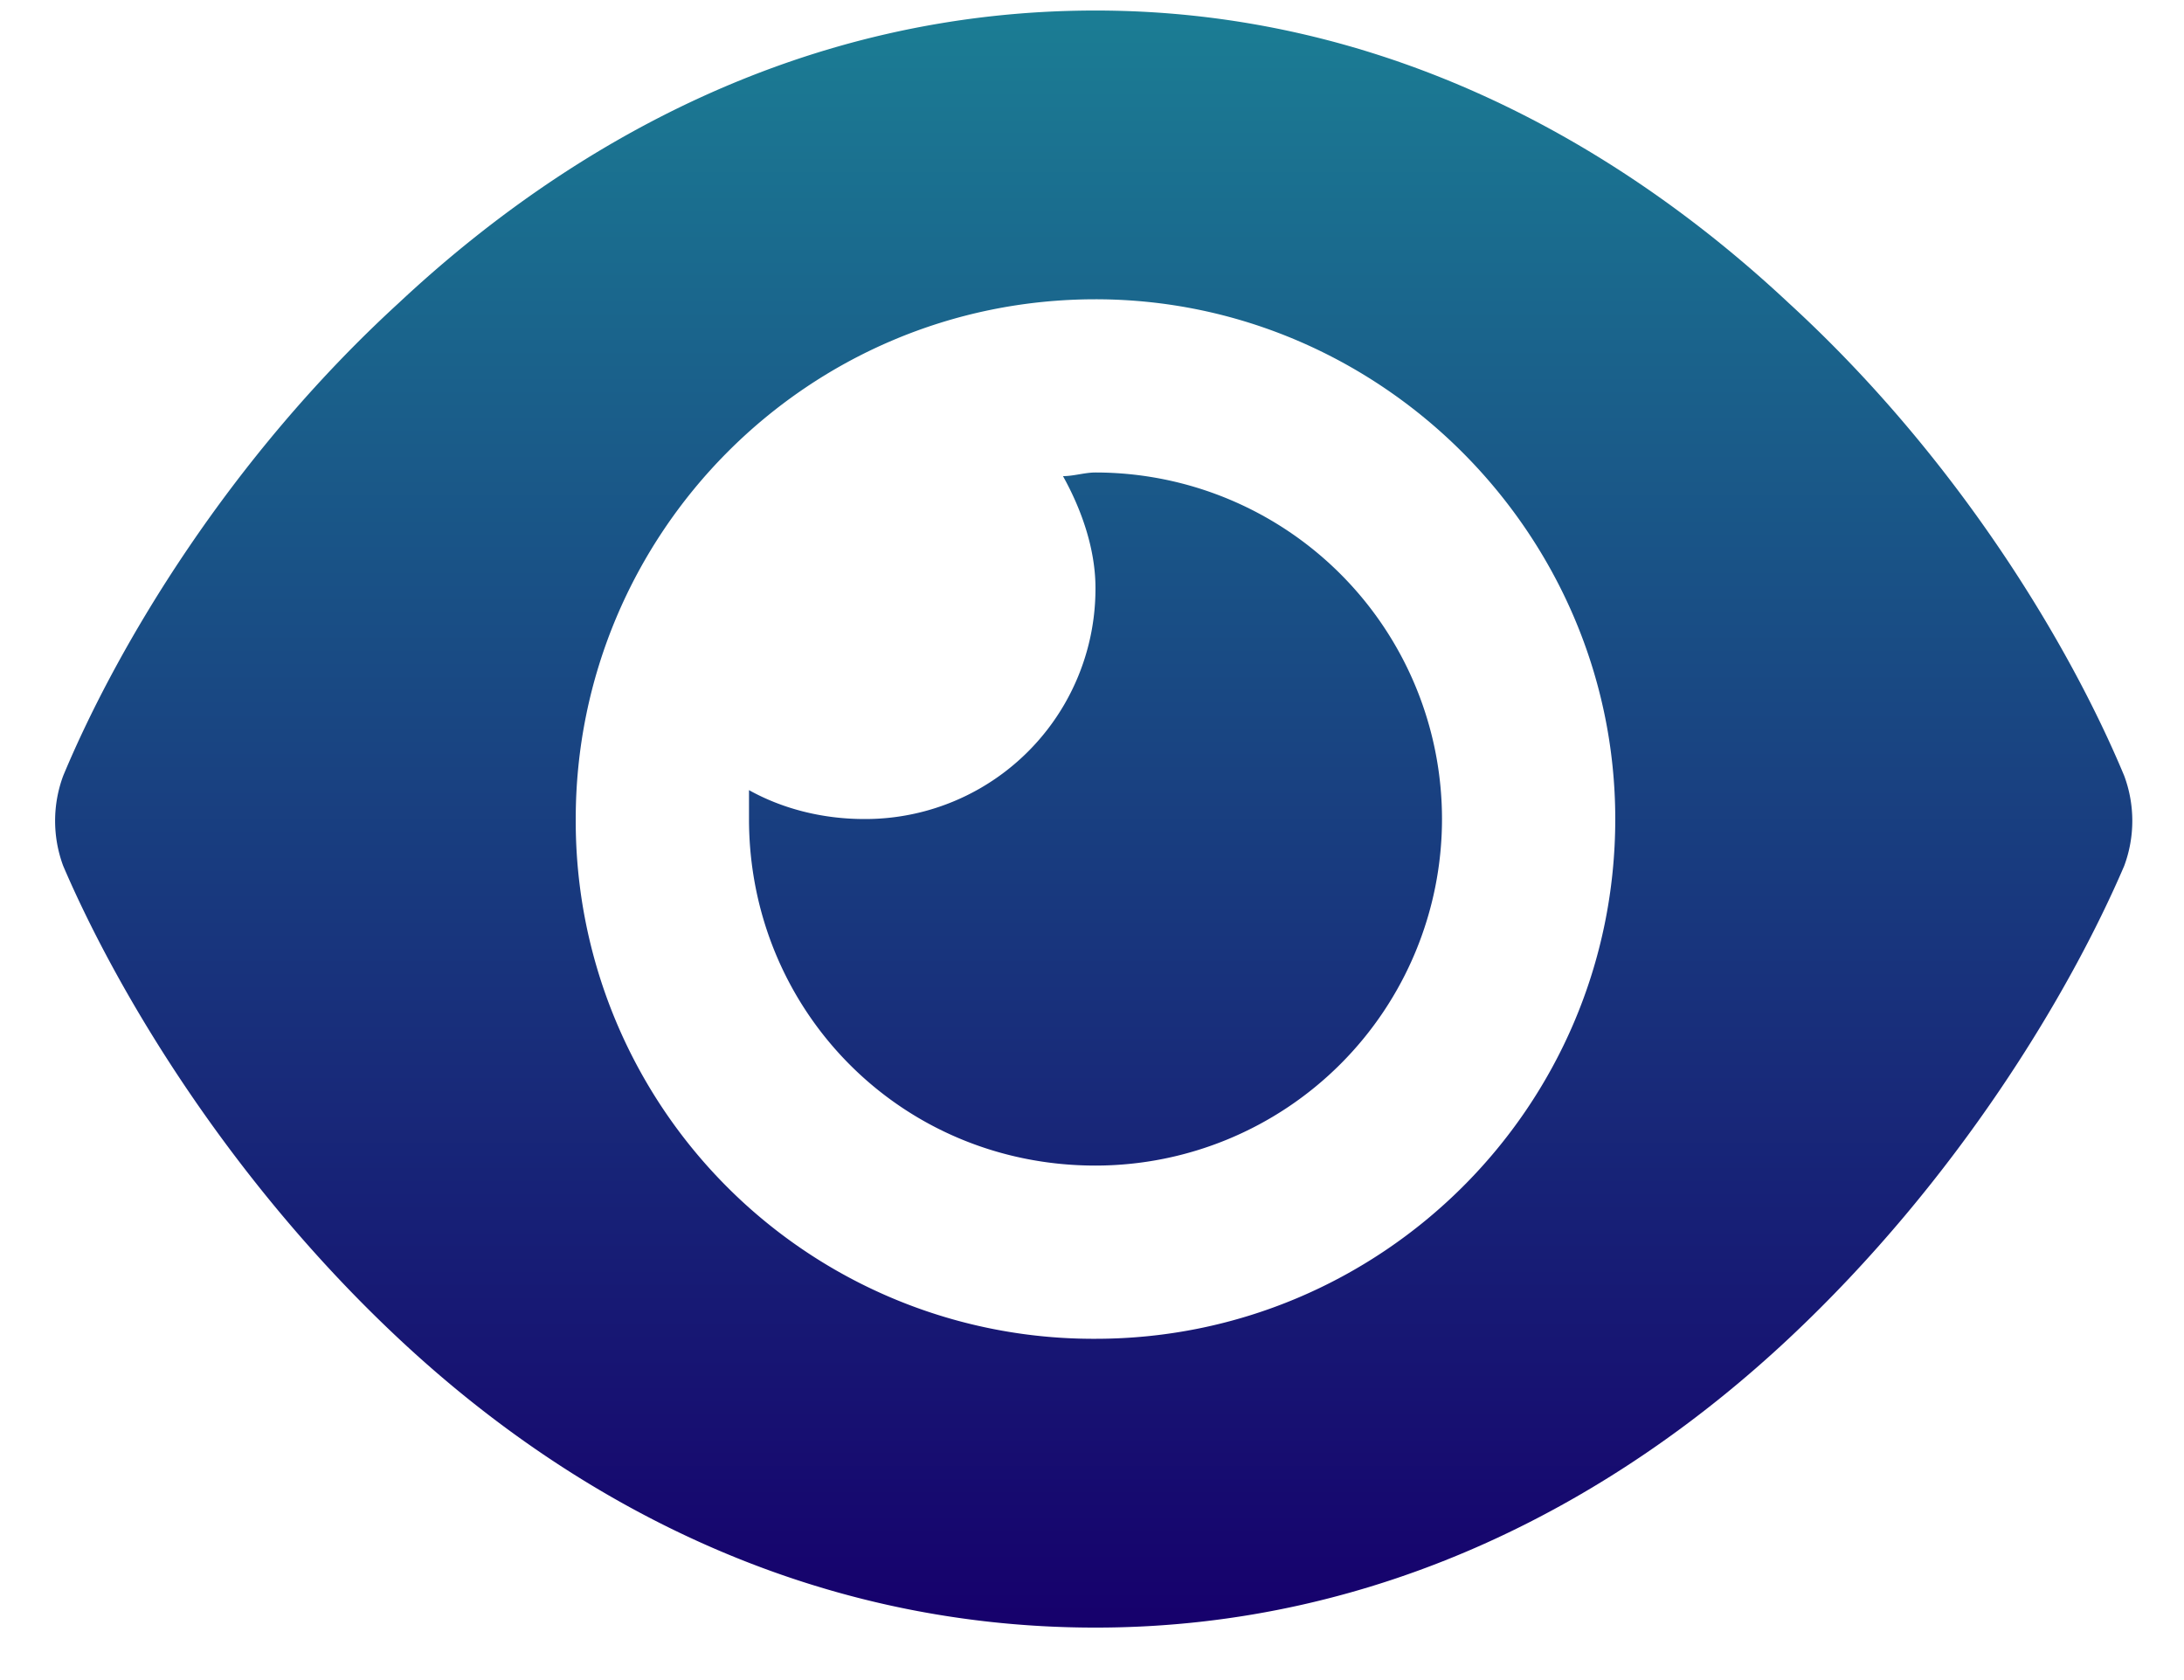 <svg width="39" height="30" fill="none" xmlns="http://www.w3.org/2000/svg"><path d="M18.982 8.502c.194 0 .387-.065.58-.065a6.19 6.19 0 0 1 6.188 6.188 6.19 6.19 0 0 1-6.188 6.188c-3.48 0-6.187-2.772-6.187-6.188v-.516c.58.323 1.29.516 2.063.516a4.112 4.112 0 0 0 4.124-4.125c0-.709-.257-1.418-.58-1.998Zm12.956-3.094c3.029 2.772 5.027 6.123 5.994 8.444a2.31 2.31 0 0 1 0 1.61c-.967 2.257-2.965 5.608-5.995 8.444-3.029 2.836-7.218 5.157-12.375 5.157-5.22 0-9.41-2.32-12.439-5.157-3.03-2.836-5.027-6.187-5.994-8.443a2.31 2.31 0 0 1 0-1.611c.967-2.32 2.965-5.672 5.994-8.444 3.03-2.836 7.219-5.22 12.44-5.22 5.156 0 9.345 2.384 12.375 5.22Zm-12.375-.064c-5.157 0-9.282 4.19-9.282 9.281a9.243 9.243 0 0 0 9.281 9.281c5.092 0 9.282-4.125 9.282-9.281 0-5.092-4.19-9.281-9.282-9.281Z" fill="url('#paint0_linear_808_28')"/><defs><linearGradient id="paint0_linear_808_28" x1="19.53" y1=".188" x2="19.53" y2="29.063" gradientUnits="userSpaceOnUse"><stop stop-color="#1B7D94"/><stop offset="1" stop-color="#16006C"/></linearGradient></defs></svg>